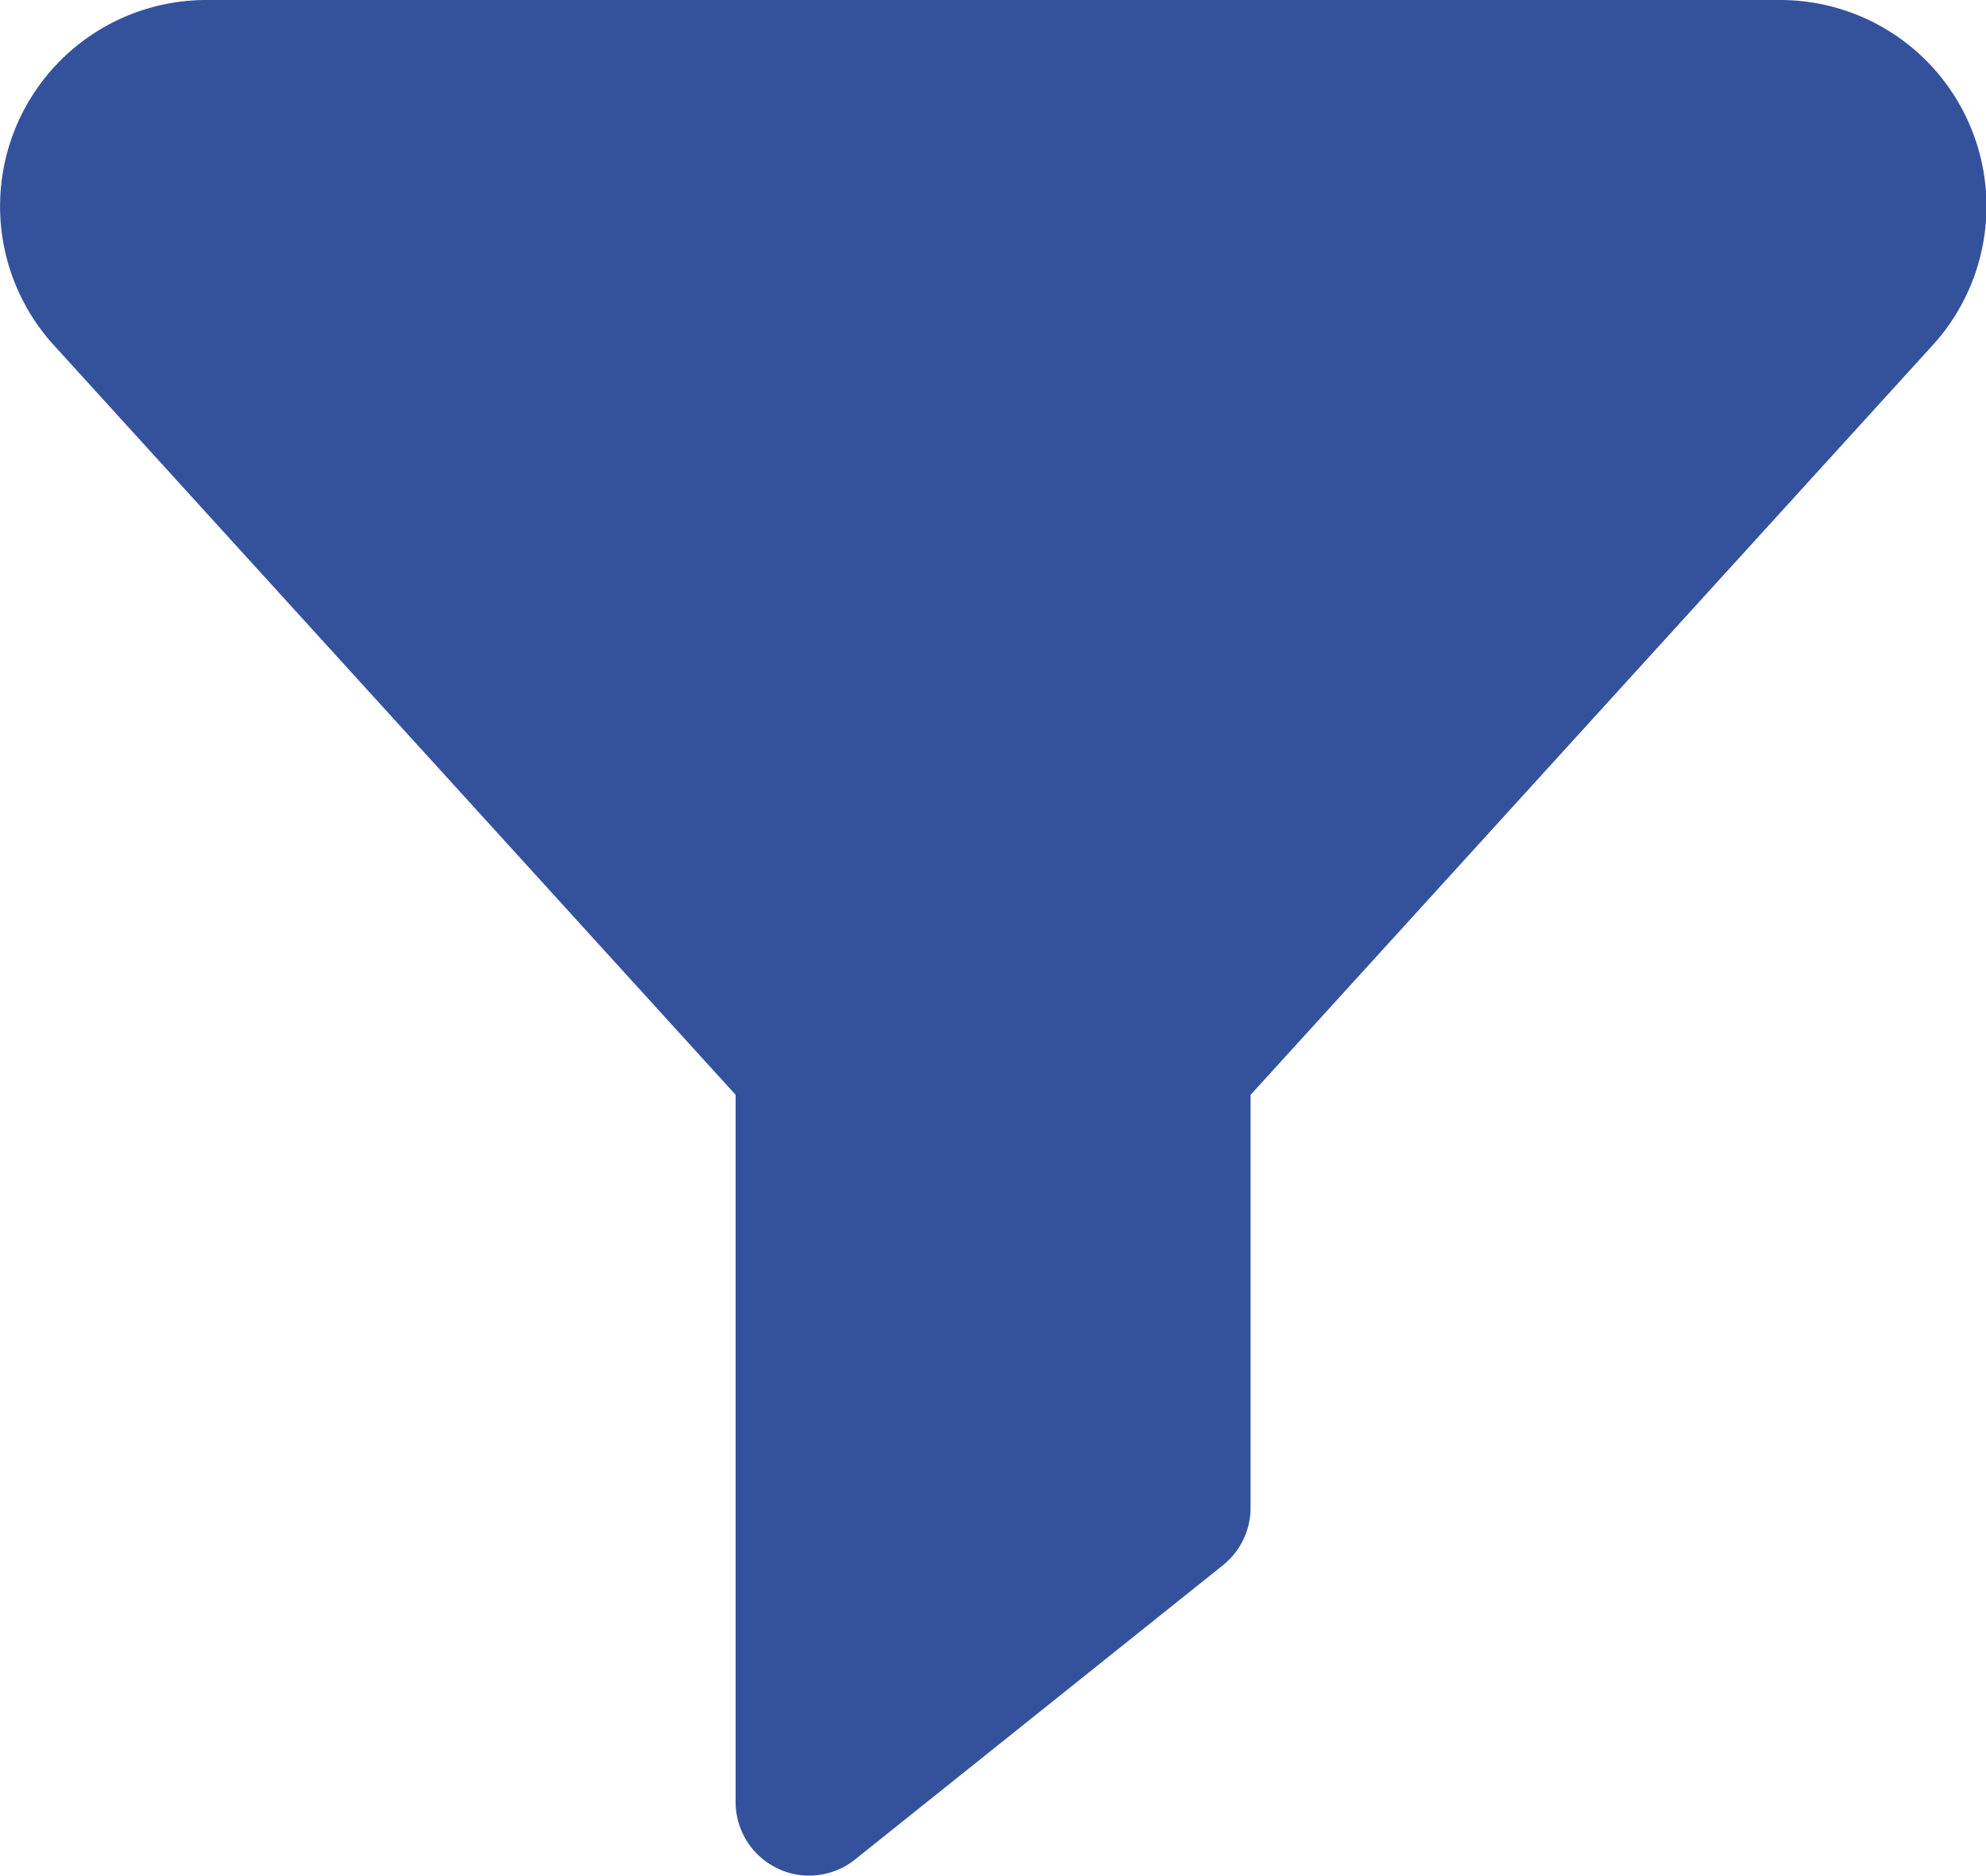 <?xml version="1.0" encoding="UTF-8"?> <svg xmlns="http://www.w3.org/2000/svg" width="22.6" height="21.348" viewBox="0 0 22.6 21.348"><path id="filter" d="M25.258,8H7.351a2.348,2.348,0,0,0-1.737,3.926l7.761,8.535v8.05a.837.837,0,0,0,.473.753.812.812,0,0,0,.364.084.837.837,0,0,0,.523-.184l1.57-1.256,2.616-2.093a.837.837,0,0,0,.314-.653v-4.7L27,11.926A2.348,2.348,0,0,0,25.258,8Z" transform="translate(-5.004 -8)" fill="#34529c"></path></svg> 